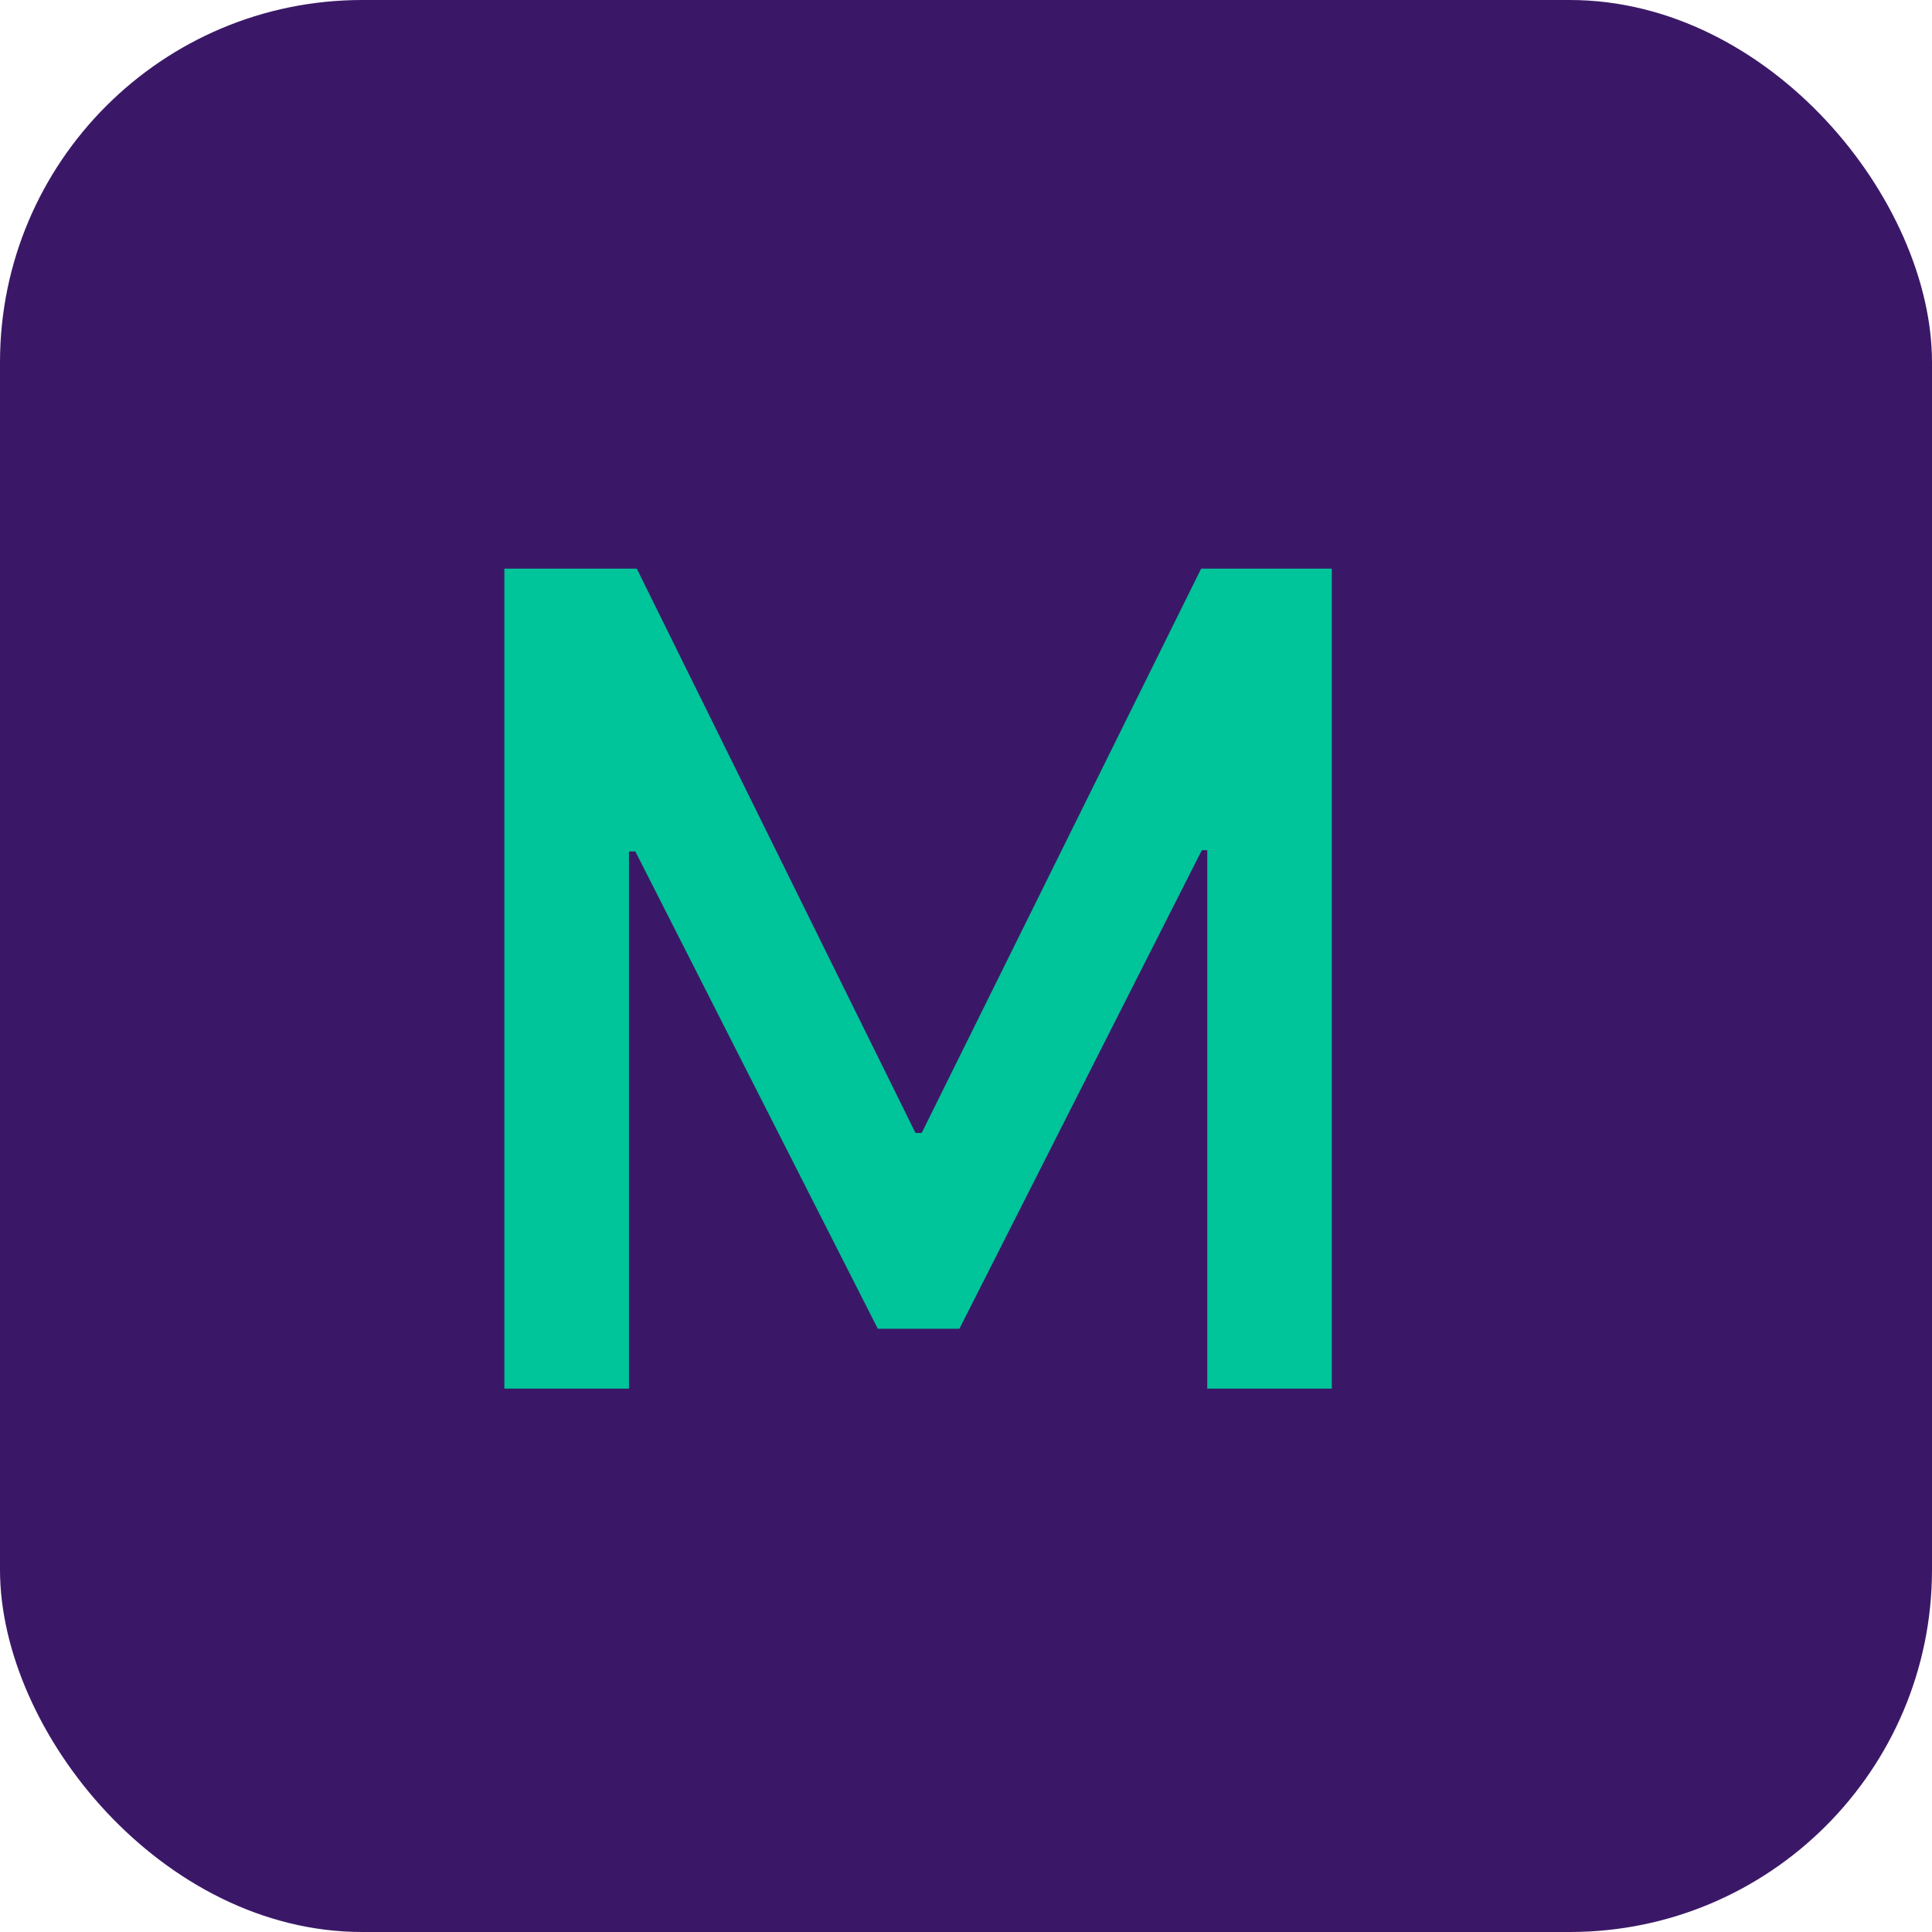 <?xml version="1.0" encoding="UTF-8"?>
<svg width="32" height="32" viewBox="0 0 32 32" fill="none" xmlns="http://www.w3.org/2000/svg">
  <rect width="32" height="32" rx="6" fill="#3B1867"/>
  <path d="M8.354 23V9.418H10.547L15.164 18.766H15.266L19.895 9.418H22.059V23H19.996V14.082H19.906L15.891 22.008H14.539L10.523 14.102H10.418V23H8.354Z" fill="#00C49A"/>
</svg>
